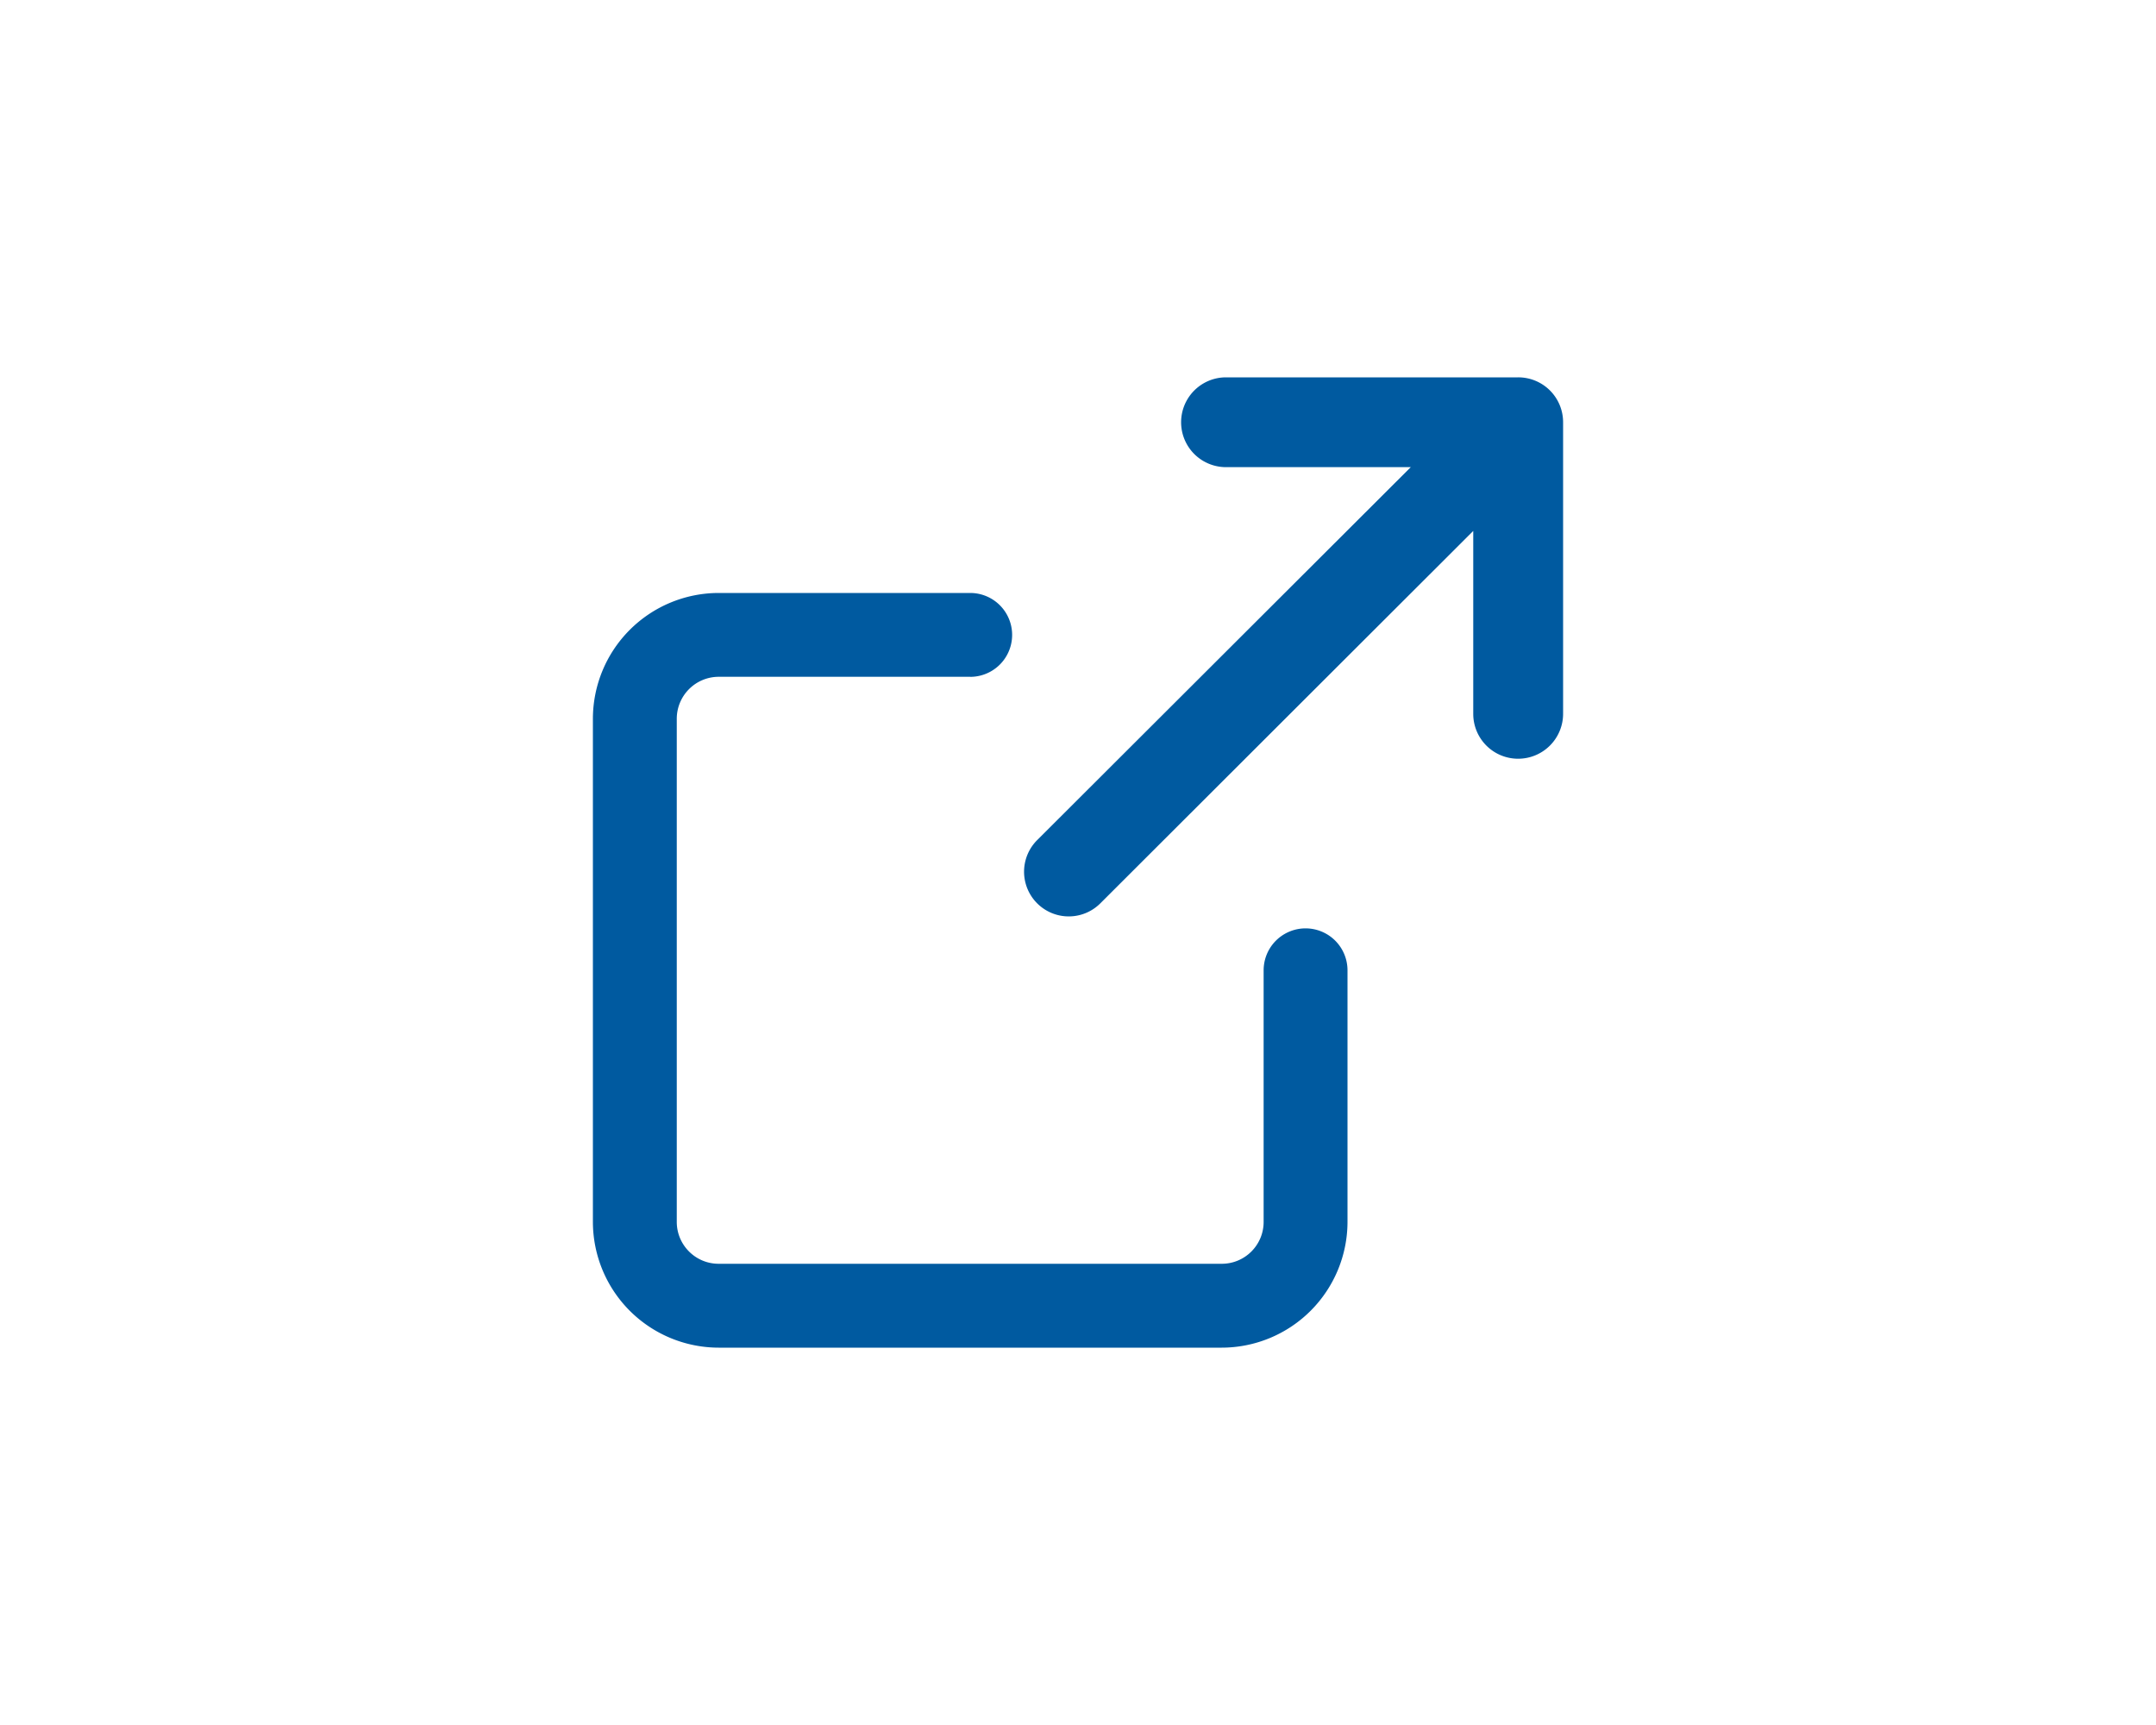 <svg viewBox="0 0 32 32" xmlns="http://www.w3.org/2000/svg" style="height: 1.6em; top: -0.2em; position: relative;"><path fill="#005aa0" fill-rule="evenodd" d="M24.167 14.075a.832.832 0 01-.834-.832V9.849l-6.92 6.91a.828.828 0 11-1.169-1.176l6.93-6.917h-3.428a.832.832 0 010-1.666h5.42a.832.832 0 01.834.833v5.41a.834.834 0 01-.833.832zM14 12.555H9.333a.779.779 0 00-.777.778v9.334c0 .429.348.777.777.777h9.334c.43 0 .777-.348.777-.777V18A.778.778 0 0121 18v4.666A2.336 2.336 0 0118.667 25H9.333A2.336 2.336 0 017 22.667v-9.334A2.336 2.336 0 019.333 11H14a.778.778 0 010 1.556z"></path></svg>